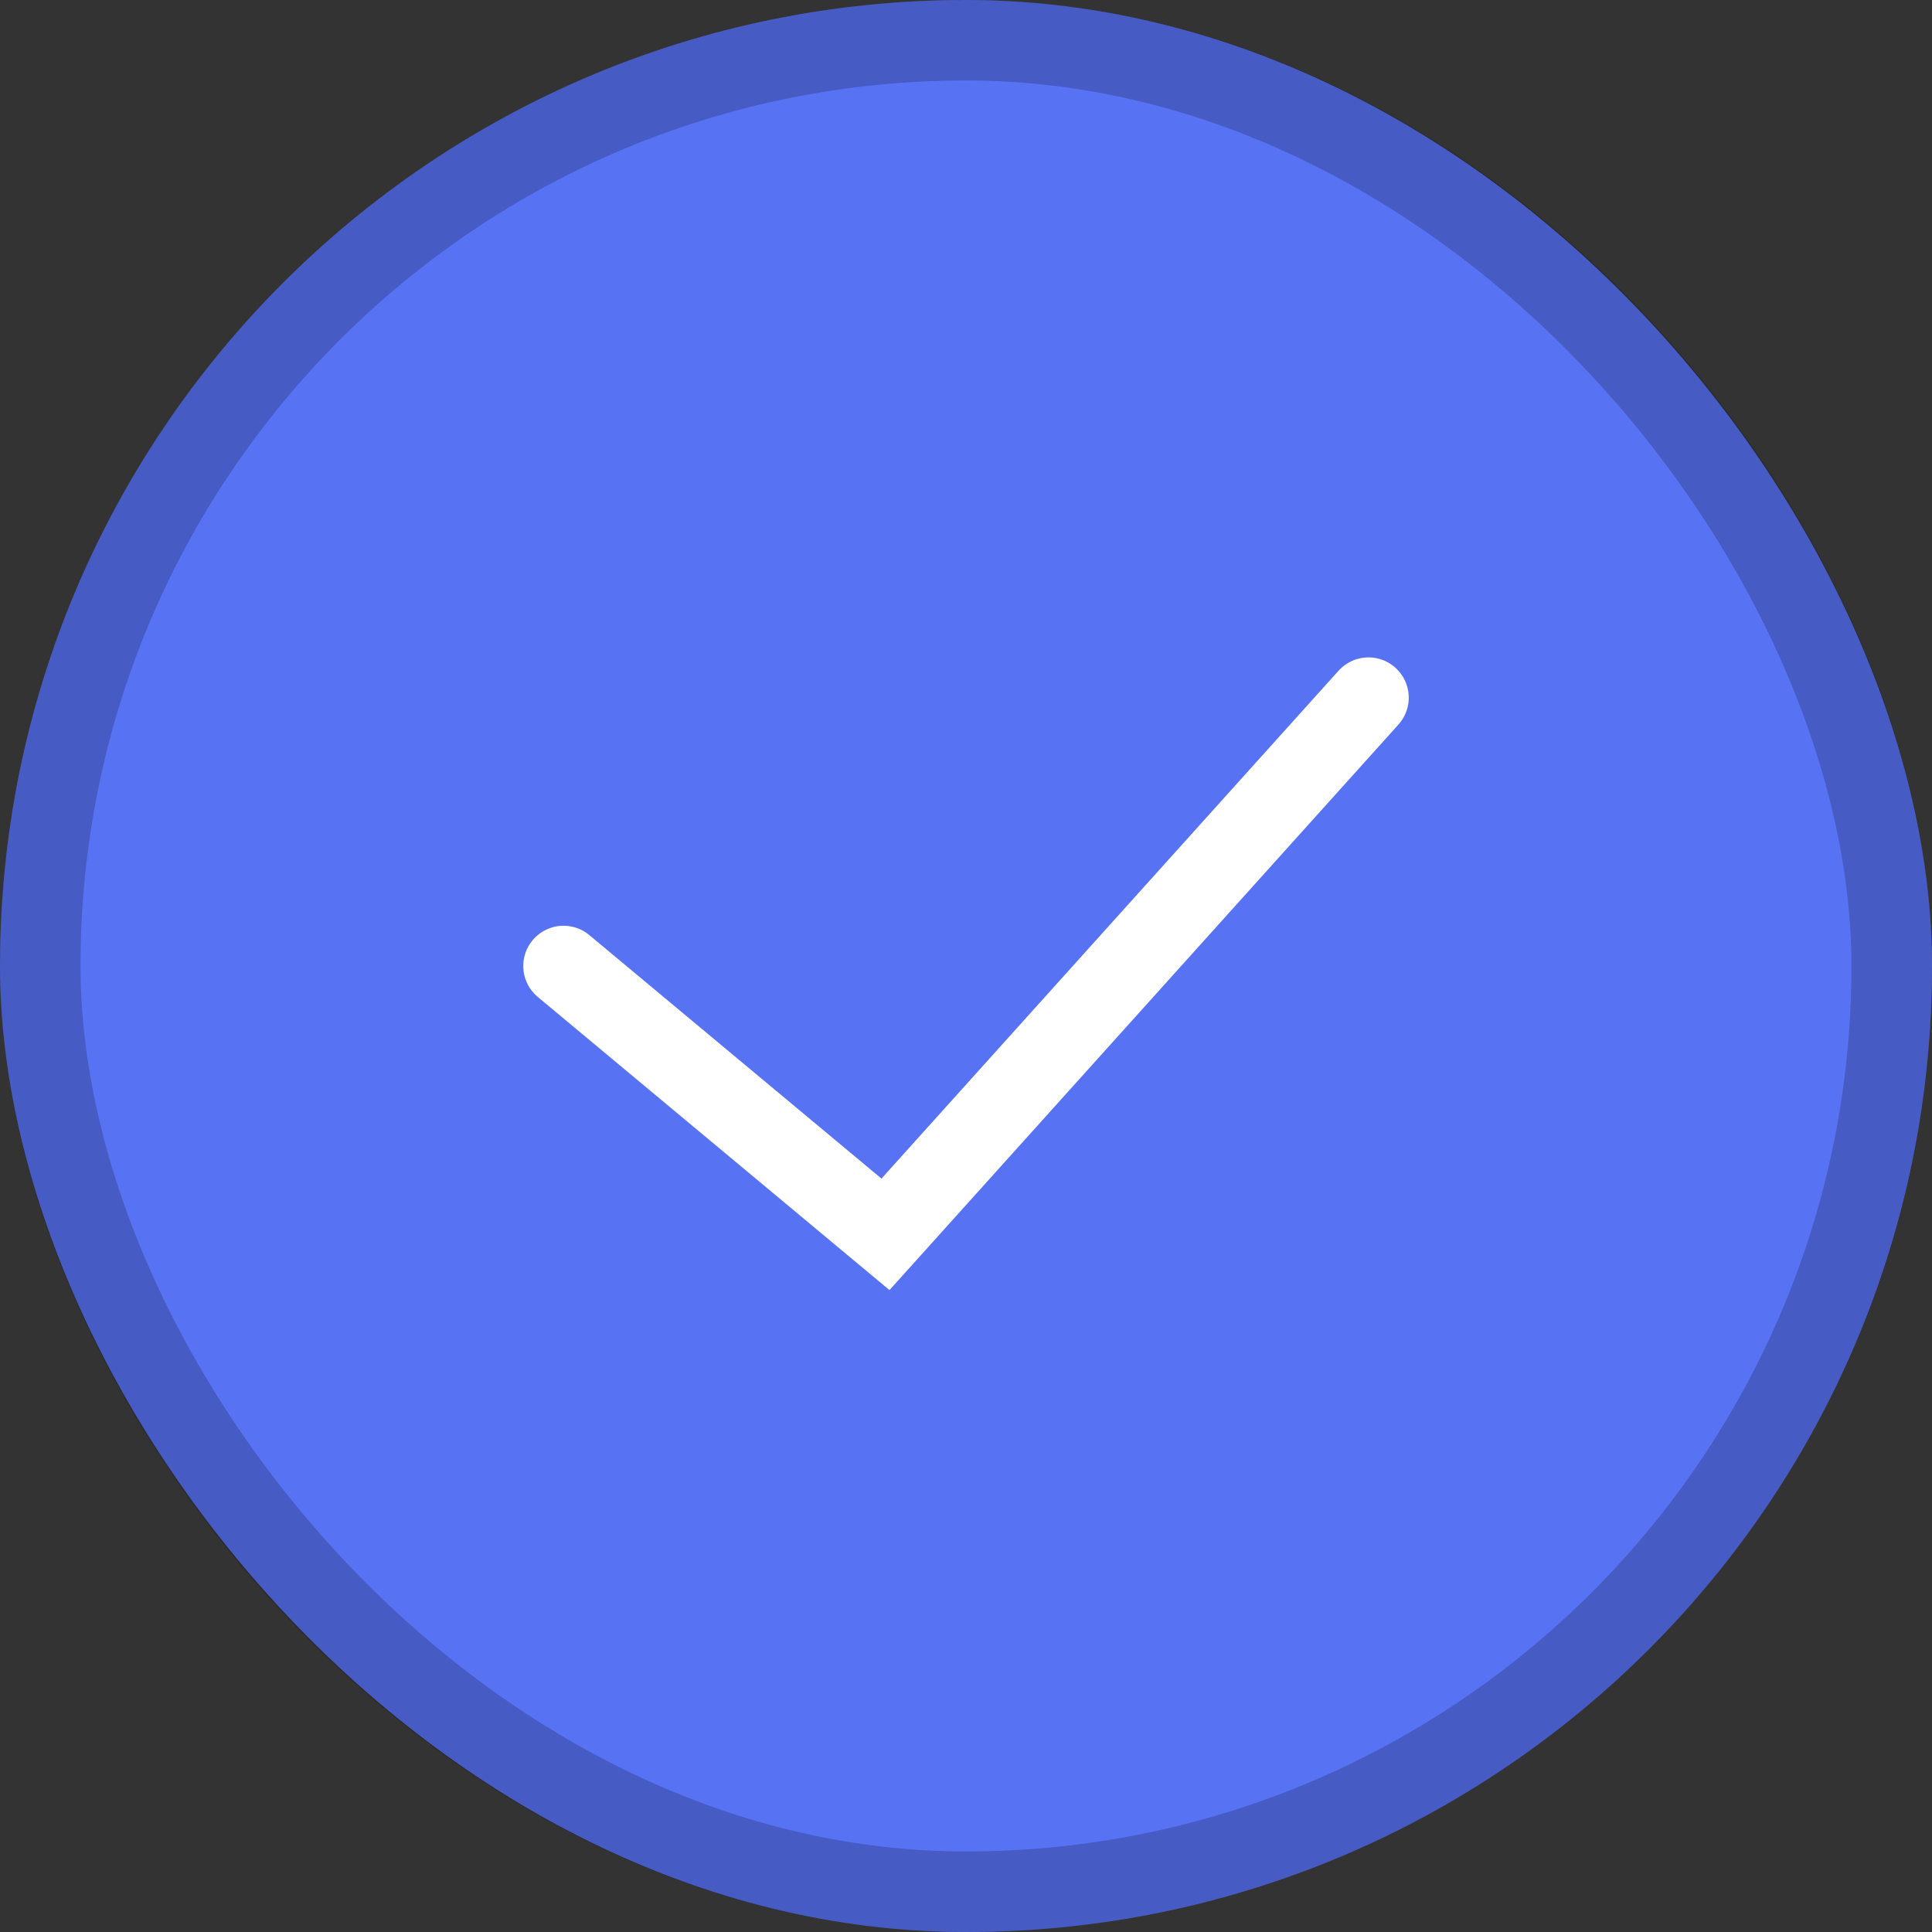 <?xml version="1.0" encoding="UTF-8"?> <svg xmlns="http://www.w3.org/2000/svg" width="28" height="28" viewBox="0 0 28 28" fill="none"><rect x="0" y="0" width="28" height="28" fill="#333333" stroke="none"/><rect width="28" height="28" rx="14" fill="#5872F4"></rect><rect x="0.583" y="0.583" width="26.833" height="26.833" rx="13.417" stroke="black" stroke-opacity="0.2" stroke-width="1.167"></rect><path d="M8.167 14L12.833 17.889L19.833 10.111" stroke="white" stroke-width="1.167" stroke-linecap="round"></path></svg> 